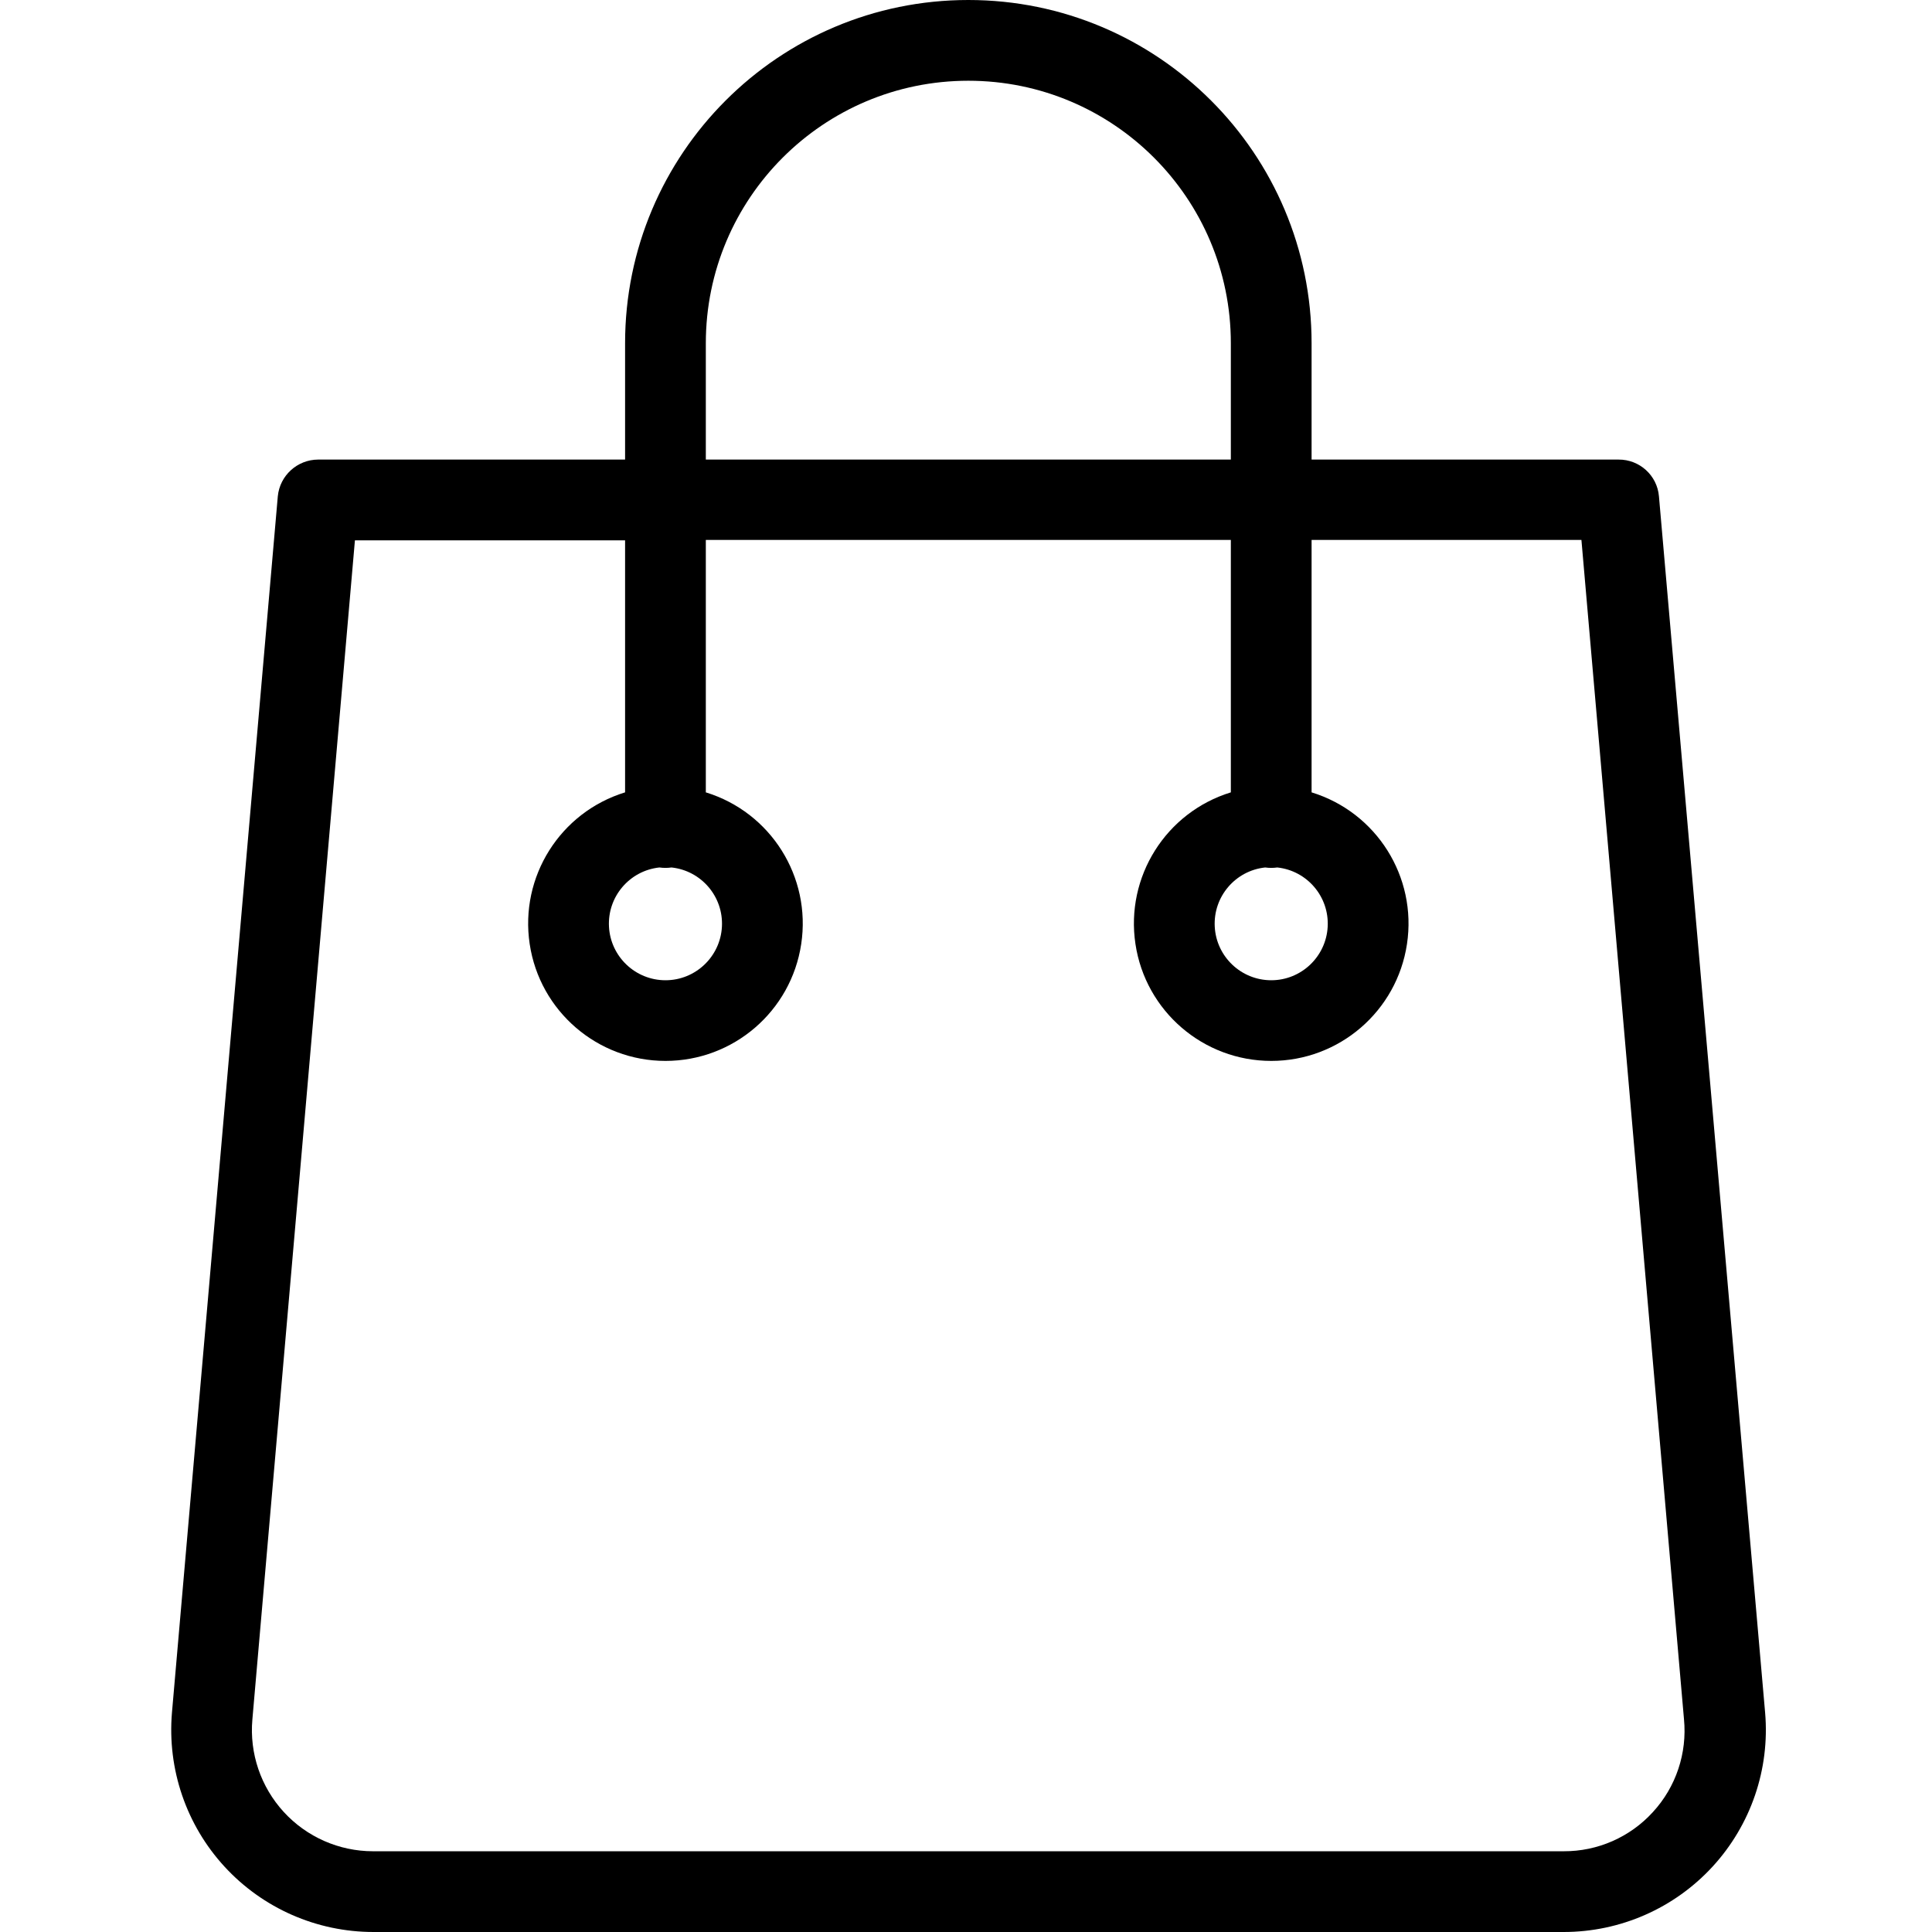 <svg width="24" height="24" viewBox="0 0 24 24" fill="none" xmlns="http://www.w3.org/2000/svg">
<g clip-path="url(#clip0)">
<path d="M20.608 6.165C20.586 5.906 20.367 5.707 20.106 5.709H16.293V4.264C16.293 1.909 14.384 0 12.029 0C9.674 0 7.765 1.909 7.765 4.264V5.709H3.952C3.693 5.71 3.476 5.907 3.451 6.165L2.136 21.276C2.077 21.977 2.313 22.67 2.789 23.188C3.265 23.706 3.936 24 4.64 24H19.424C20.127 24 20.798 23.706 21.274 23.188C21.75 22.67 21.987 21.977 21.927 21.276L20.608 6.165ZM8.768 4.264C8.768 2.463 10.228 1.003 12.029 1.003C13.83 1.003 15.29 2.463 15.29 4.264V5.709H8.768V4.264ZM20.533 22.51C20.249 22.822 19.846 22.999 19.424 22.997H4.634C4.213 22.997 3.81 22.82 3.525 22.509C3.24 22.198 3.098 21.782 3.135 21.361L4.409 6.712H7.765V9.843C6.958 10.091 6.454 10.892 6.58 11.727C6.705 12.561 7.423 13.179 8.267 13.179C9.111 13.179 9.828 12.561 9.953 11.727C10.079 10.892 9.575 10.091 8.768 9.843V6.707H15.29V9.843C14.483 10.091 13.979 10.892 14.105 11.727C14.23 12.561 14.948 13.179 15.792 13.179C16.636 13.179 17.353 12.561 17.478 11.727C17.604 10.892 17.1 10.091 16.293 9.843V6.707H19.645L20.919 21.356C20.96 21.778 20.82 22.198 20.533 22.51ZM8.191 10.776C8.241 10.783 8.292 10.783 8.342 10.776C8.713 10.816 8.988 11.139 8.968 11.512C8.948 11.884 8.64 12.177 8.267 12.177C7.893 12.177 7.585 11.884 7.565 11.512C7.545 11.139 7.82 10.816 8.191 10.776ZM15.716 10.776C15.767 10.783 15.817 10.783 15.867 10.776C16.238 10.816 16.513 11.139 16.493 11.512C16.473 11.884 16.165 12.177 15.792 12.177C15.418 12.177 15.11 11.884 15.09 11.512C15.07 11.139 15.345 10.816 15.716 10.776Z" fill="black"/>
</g>
<defs>
<clipPath id="clip0">
<rect width="24" height="24" fill="white"/>
</clipPath>
</defs>
</svg>
